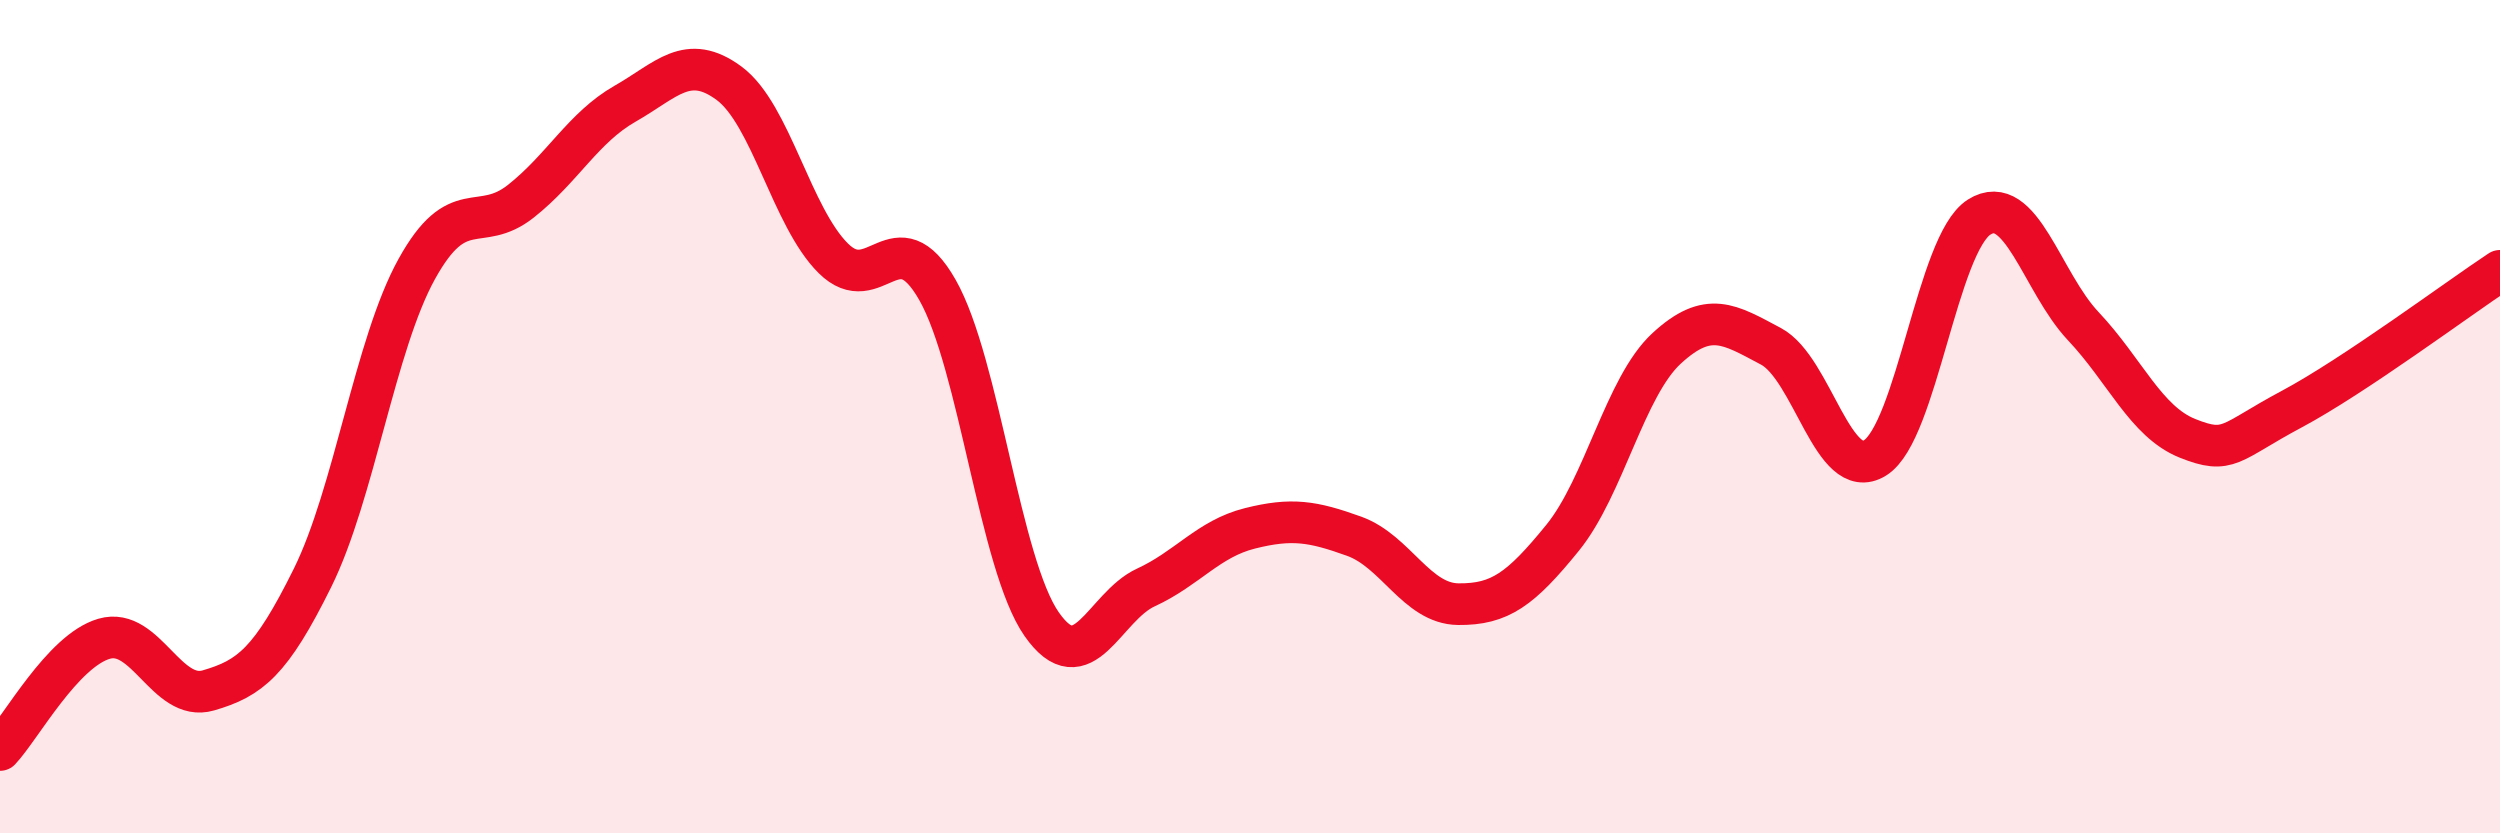 
    <svg width="60" height="20" viewBox="0 0 60 20" xmlns="http://www.w3.org/2000/svg">
      <path
        d="M 0,18 C 0.5,17.47 1.5,15.62 2.5,15.33 C 3.5,15.04 4,16.86 5,16.57 C 6,16.28 6.5,15.89 7.5,13.87 C 8.5,11.85 9,8.27 10,6.46 C 11,4.65 11.5,5.62 12.5,4.83 C 13.5,4.04 14,3.06 15,2.49 C 16,1.92 16.5,1.26 17.5,2 C 18.5,2.74 19,5.21 20,6.2 C 21,7.19 21.5,5.2 22.5,6.96 C 23.5,8.72 24,13.55 25,14.98 C 26,16.41 26.5,14.56 27.5,14.1 C 28.5,13.64 29,12.93 30,12.68 C 31,12.43 31.5,12.51 32.5,12.87 C 33.5,13.23 34,14.49 35,14.5 C 36,14.51 36.5,14.14 37.5,12.91 C 38.5,11.68 39,9.28 40,8.36 C 41,7.44 41.5,7.78 42.5,8.31 C 43.5,8.84 44,11.61 45,10.99 C 46,10.37 46.5,5.84 47.5,5.21 C 48.5,4.58 49,6.77 50,7.83 C 51,8.89 51.5,10.12 52.5,10.52 C 53.5,10.92 53.5,10.62 55,9.82 C 56.5,9.02 59,7.16 60,6.5L60 20L0 20Z"
        fill="#EB0A25"
        opacity="0.1"
        stroke-linecap="round"
        stroke-linejoin="round"
      />
      <path
        d="M 0,18 C 0.5,17.47 1.5,15.62 2.5,15.33 C 3.5,15.04 4,16.86 5,16.57 C 6,16.28 6.5,15.89 7.5,13.87 C 8.5,11.85 9,8.27 10,6.46 C 11,4.65 11.5,5.62 12.5,4.83 C 13.5,4.04 14,3.06 15,2.49 C 16,1.92 16.5,1.26 17.5,2 C 18.5,2.74 19,5.21 20,6.2 C 21,7.19 21.5,5.2 22.5,6.96 C 23.5,8.72 24,13.55 25,14.98 C 26,16.41 26.5,14.56 27.5,14.1 C 28.5,13.64 29,12.93 30,12.68 C 31,12.43 31.5,12.51 32.5,12.87 C 33.5,13.23 34,14.49 35,14.5 C 36,14.51 36.5,14.14 37.5,12.91 C 38.5,11.68 39,9.28 40,8.36 C 41,7.44 41.5,7.78 42.5,8.31 C 43.5,8.84 44,11.61 45,10.99 C 46,10.37 46.5,5.84 47.5,5.21 C 48.5,4.58 49,6.77 50,7.83 C 51,8.89 51.5,10.12 52.5,10.52 C 53.5,10.92 53.5,10.62 55,9.82 C 56.5,9.02 59,7.16 60,6.5"
        stroke="#EB0A25"
        stroke-width="1"
        fill="none"
        stroke-linecap="round"
        stroke-linejoin="round"
      />
    </svg>
  